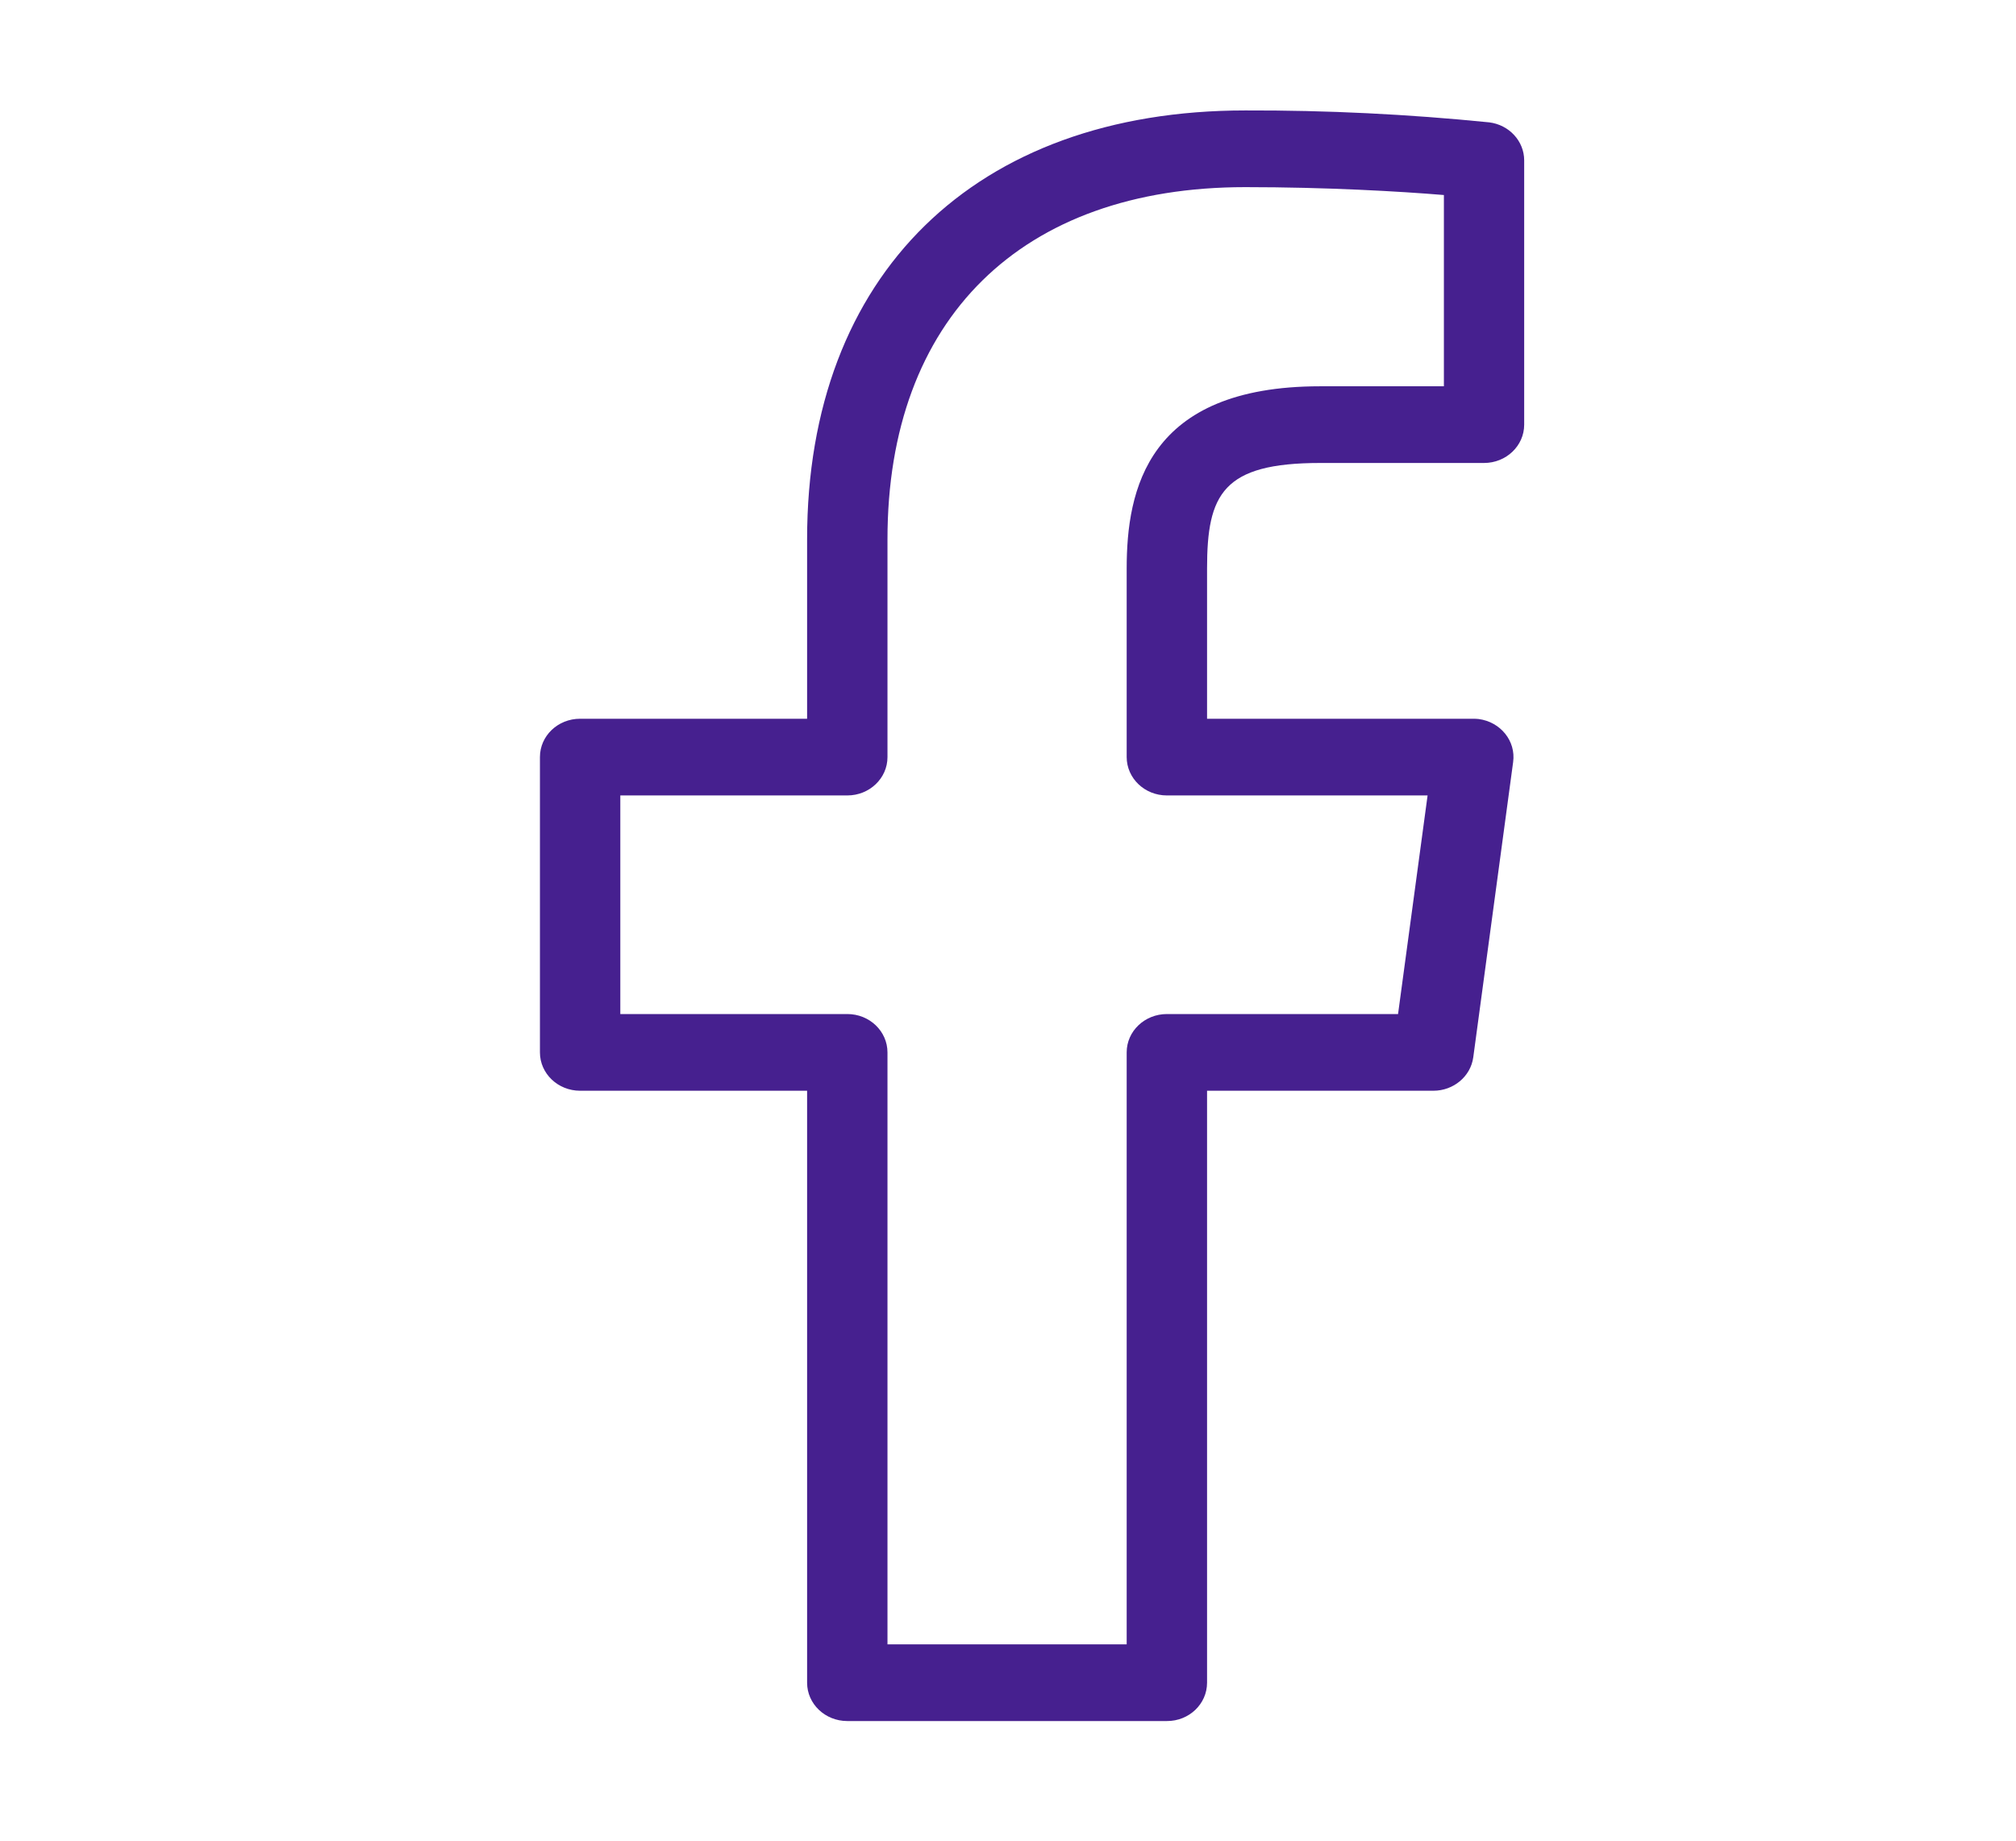 <svg width="23" height="21" viewBox="0 0 23 21" fill="none" xmlns="http://www.w3.org/2000/svg">
<path d="M16.991 1.396C16.066 1.303 15.137 1.257 14.207 1.26C11.124 1.26 9.208 3.134 9.208 6.152V8.2H6.618C6.365 8.2 6.16 8.395 6.16 8.637V12.007C6.16 12.248 6.365 12.444 6.618 12.444H9.208V19.198C9.208 19.439 9.413 19.635 9.666 19.635H13.313C13.566 19.636 13.771 19.44 13.771 19.198V12.444H16.353C16.583 12.444 16.778 12.281 16.808 12.063L17.263 8.694C17.296 8.454 17.119 8.235 16.868 8.203C16.848 8.201 16.828 8.2 16.808 8.2H13.771V6.486C13.771 5.637 13.95 5.282 15.062 5.282L16.931 5.282C17.184 5.282 17.389 5.086 17.389 4.845V1.83C17.389 1.611 17.219 1.425 16.991 1.396ZM16.473 4.407L15.062 4.407C13.084 4.407 12.854 5.594 12.854 6.486V8.637C12.854 8.879 13.059 9.075 13.312 9.075H16.287L15.95 11.569H13.313C13.06 11.569 12.854 11.764 12.854 12.006V18.76H10.125V12.007C10.125 11.765 9.92 11.569 9.667 11.569H7.077V9.075H9.667C9.92 9.075 10.125 8.879 10.125 8.638V6.152C10.125 3.637 11.651 2.135 14.207 2.135C15.132 2.135 15.967 2.183 16.473 2.225V4.407Z" fill="#46208F"/>
</svg>
